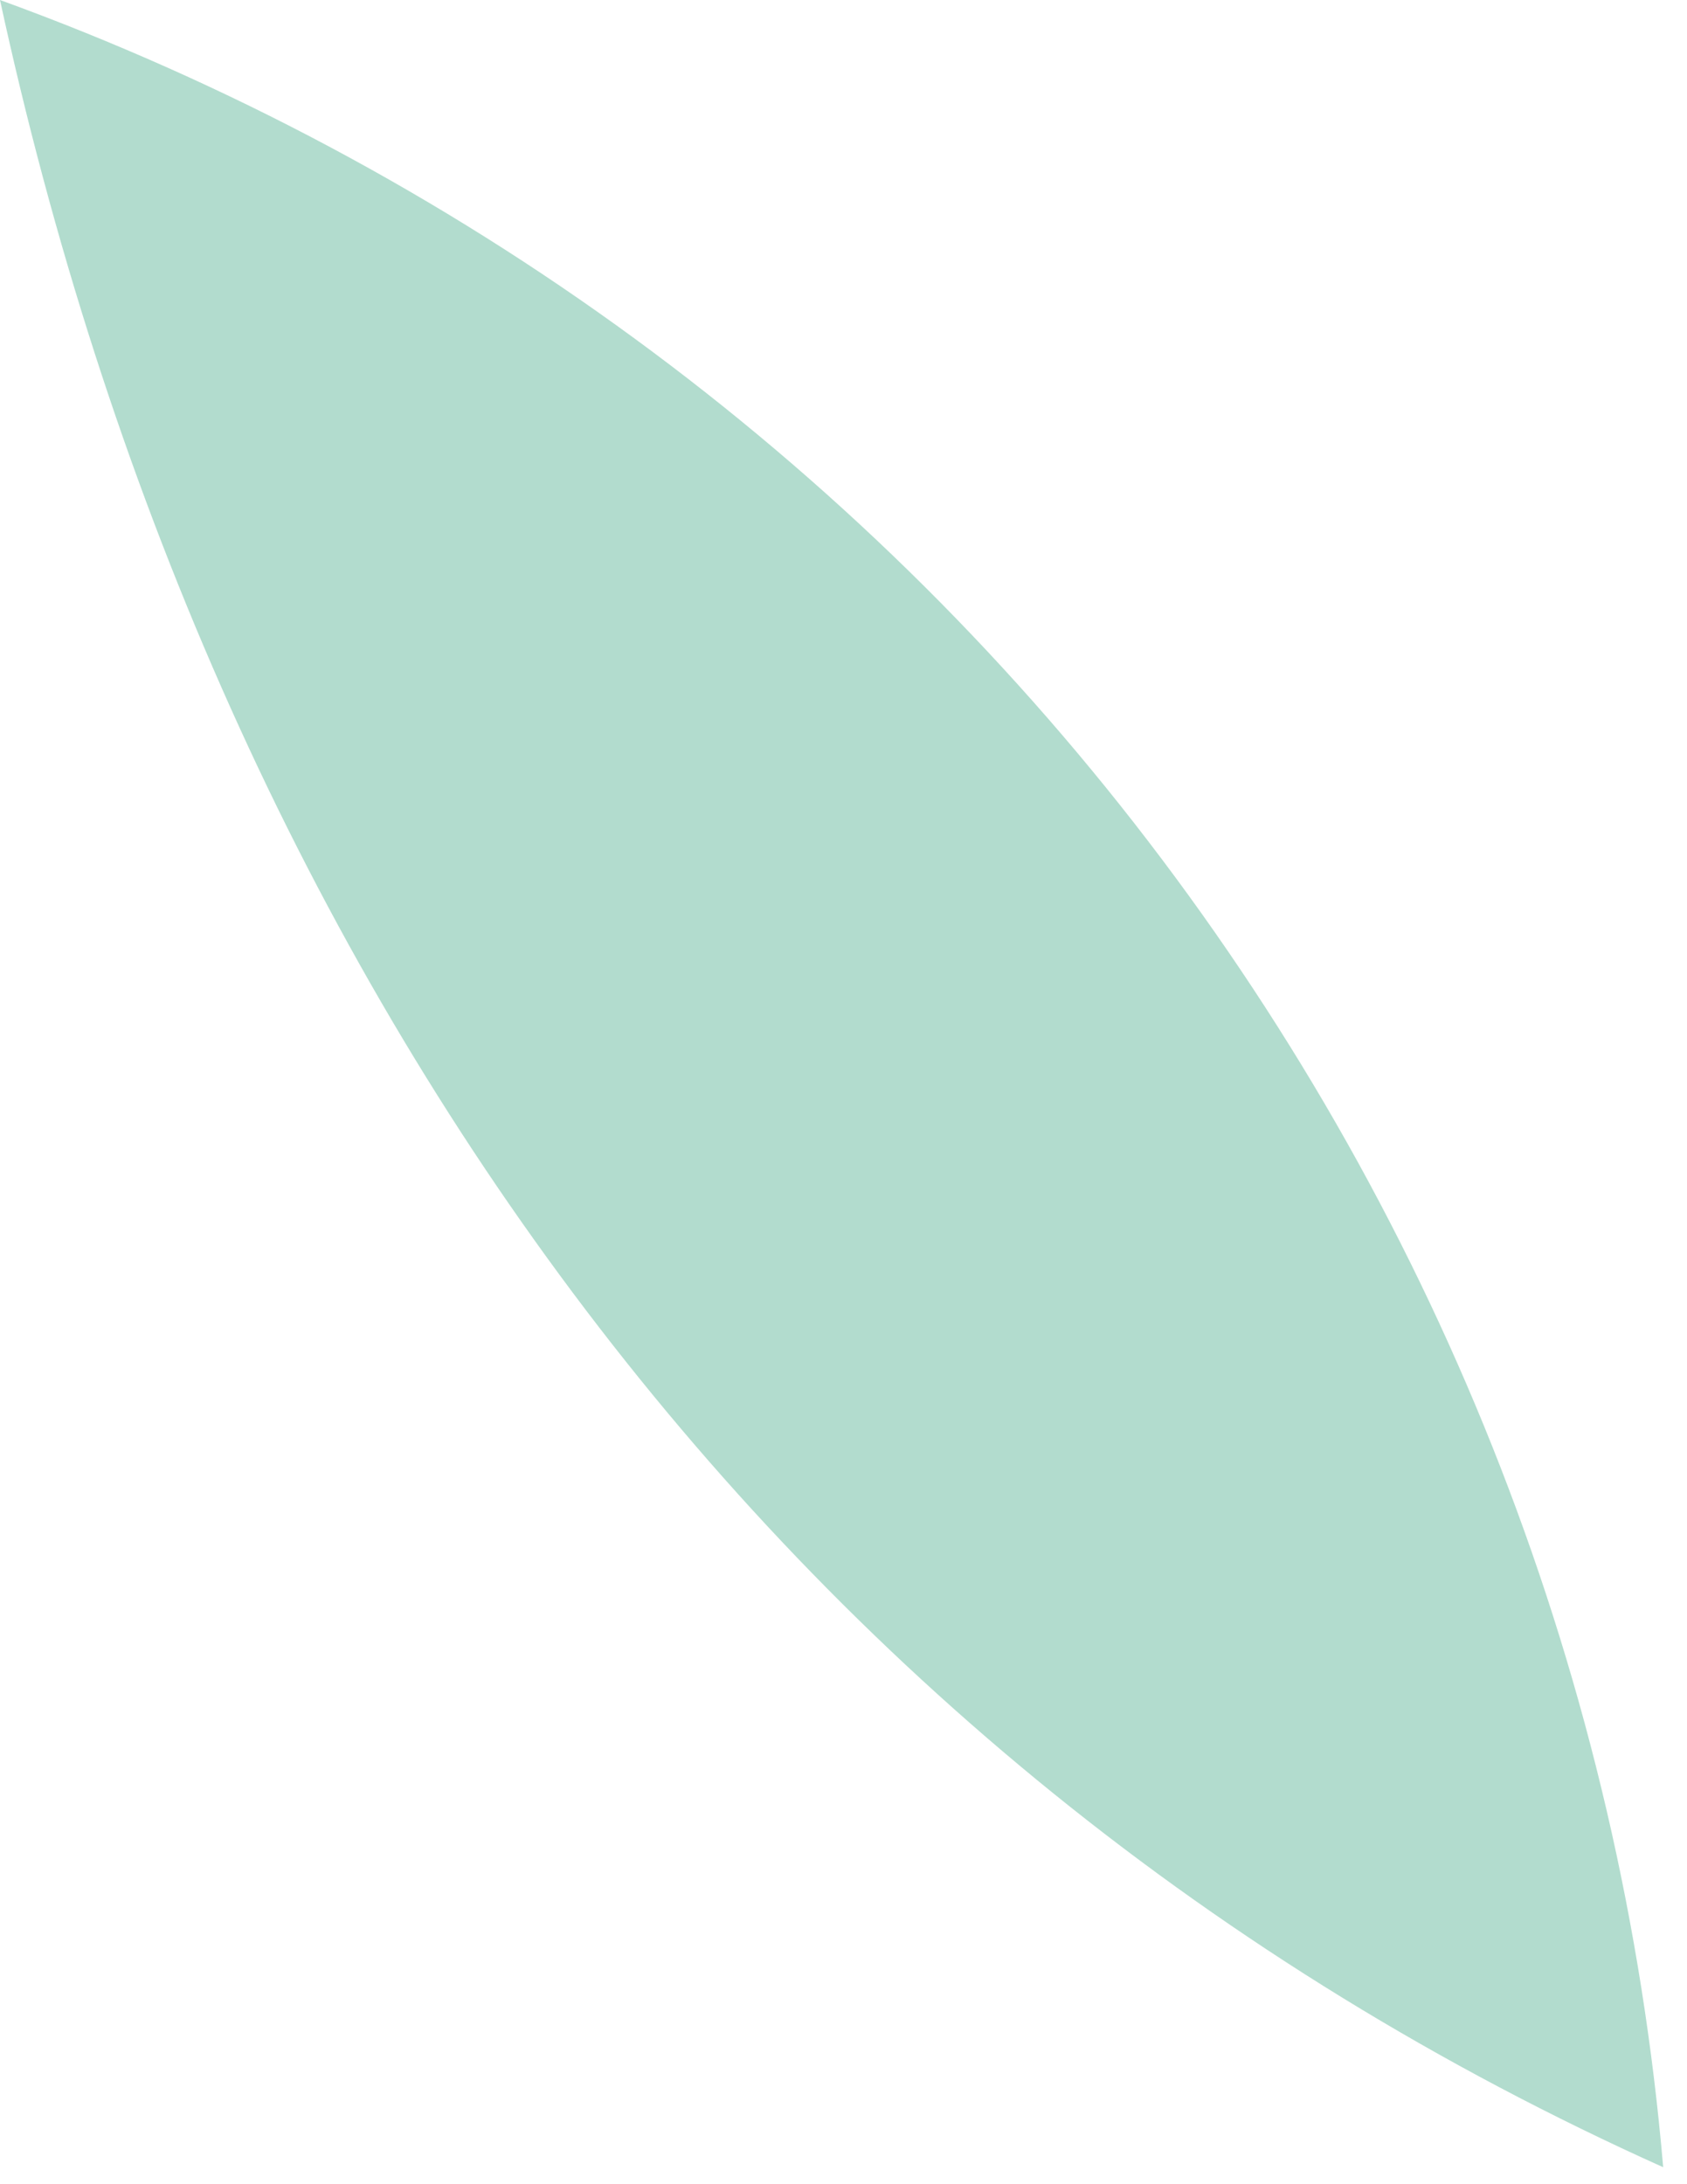 <?xml version="1.0" encoding="utf-8"?>
<svg xmlns="http://www.w3.org/2000/svg" fill="none" height="100%" overflow="visible" preserveAspectRatio="none" style="display: block;" viewBox="0 0 17 22" width="100%">
<path d="M16.76 21.829C16.344 16.973 14.536 12.341 11.569 8.471C8.603 4.601 4.591 1.666 0 0C2.103 9.69 7.71 17.766 16.76 21.829V21.829Z" fill="#B2DCCE" id="Vector"/>
</svg>